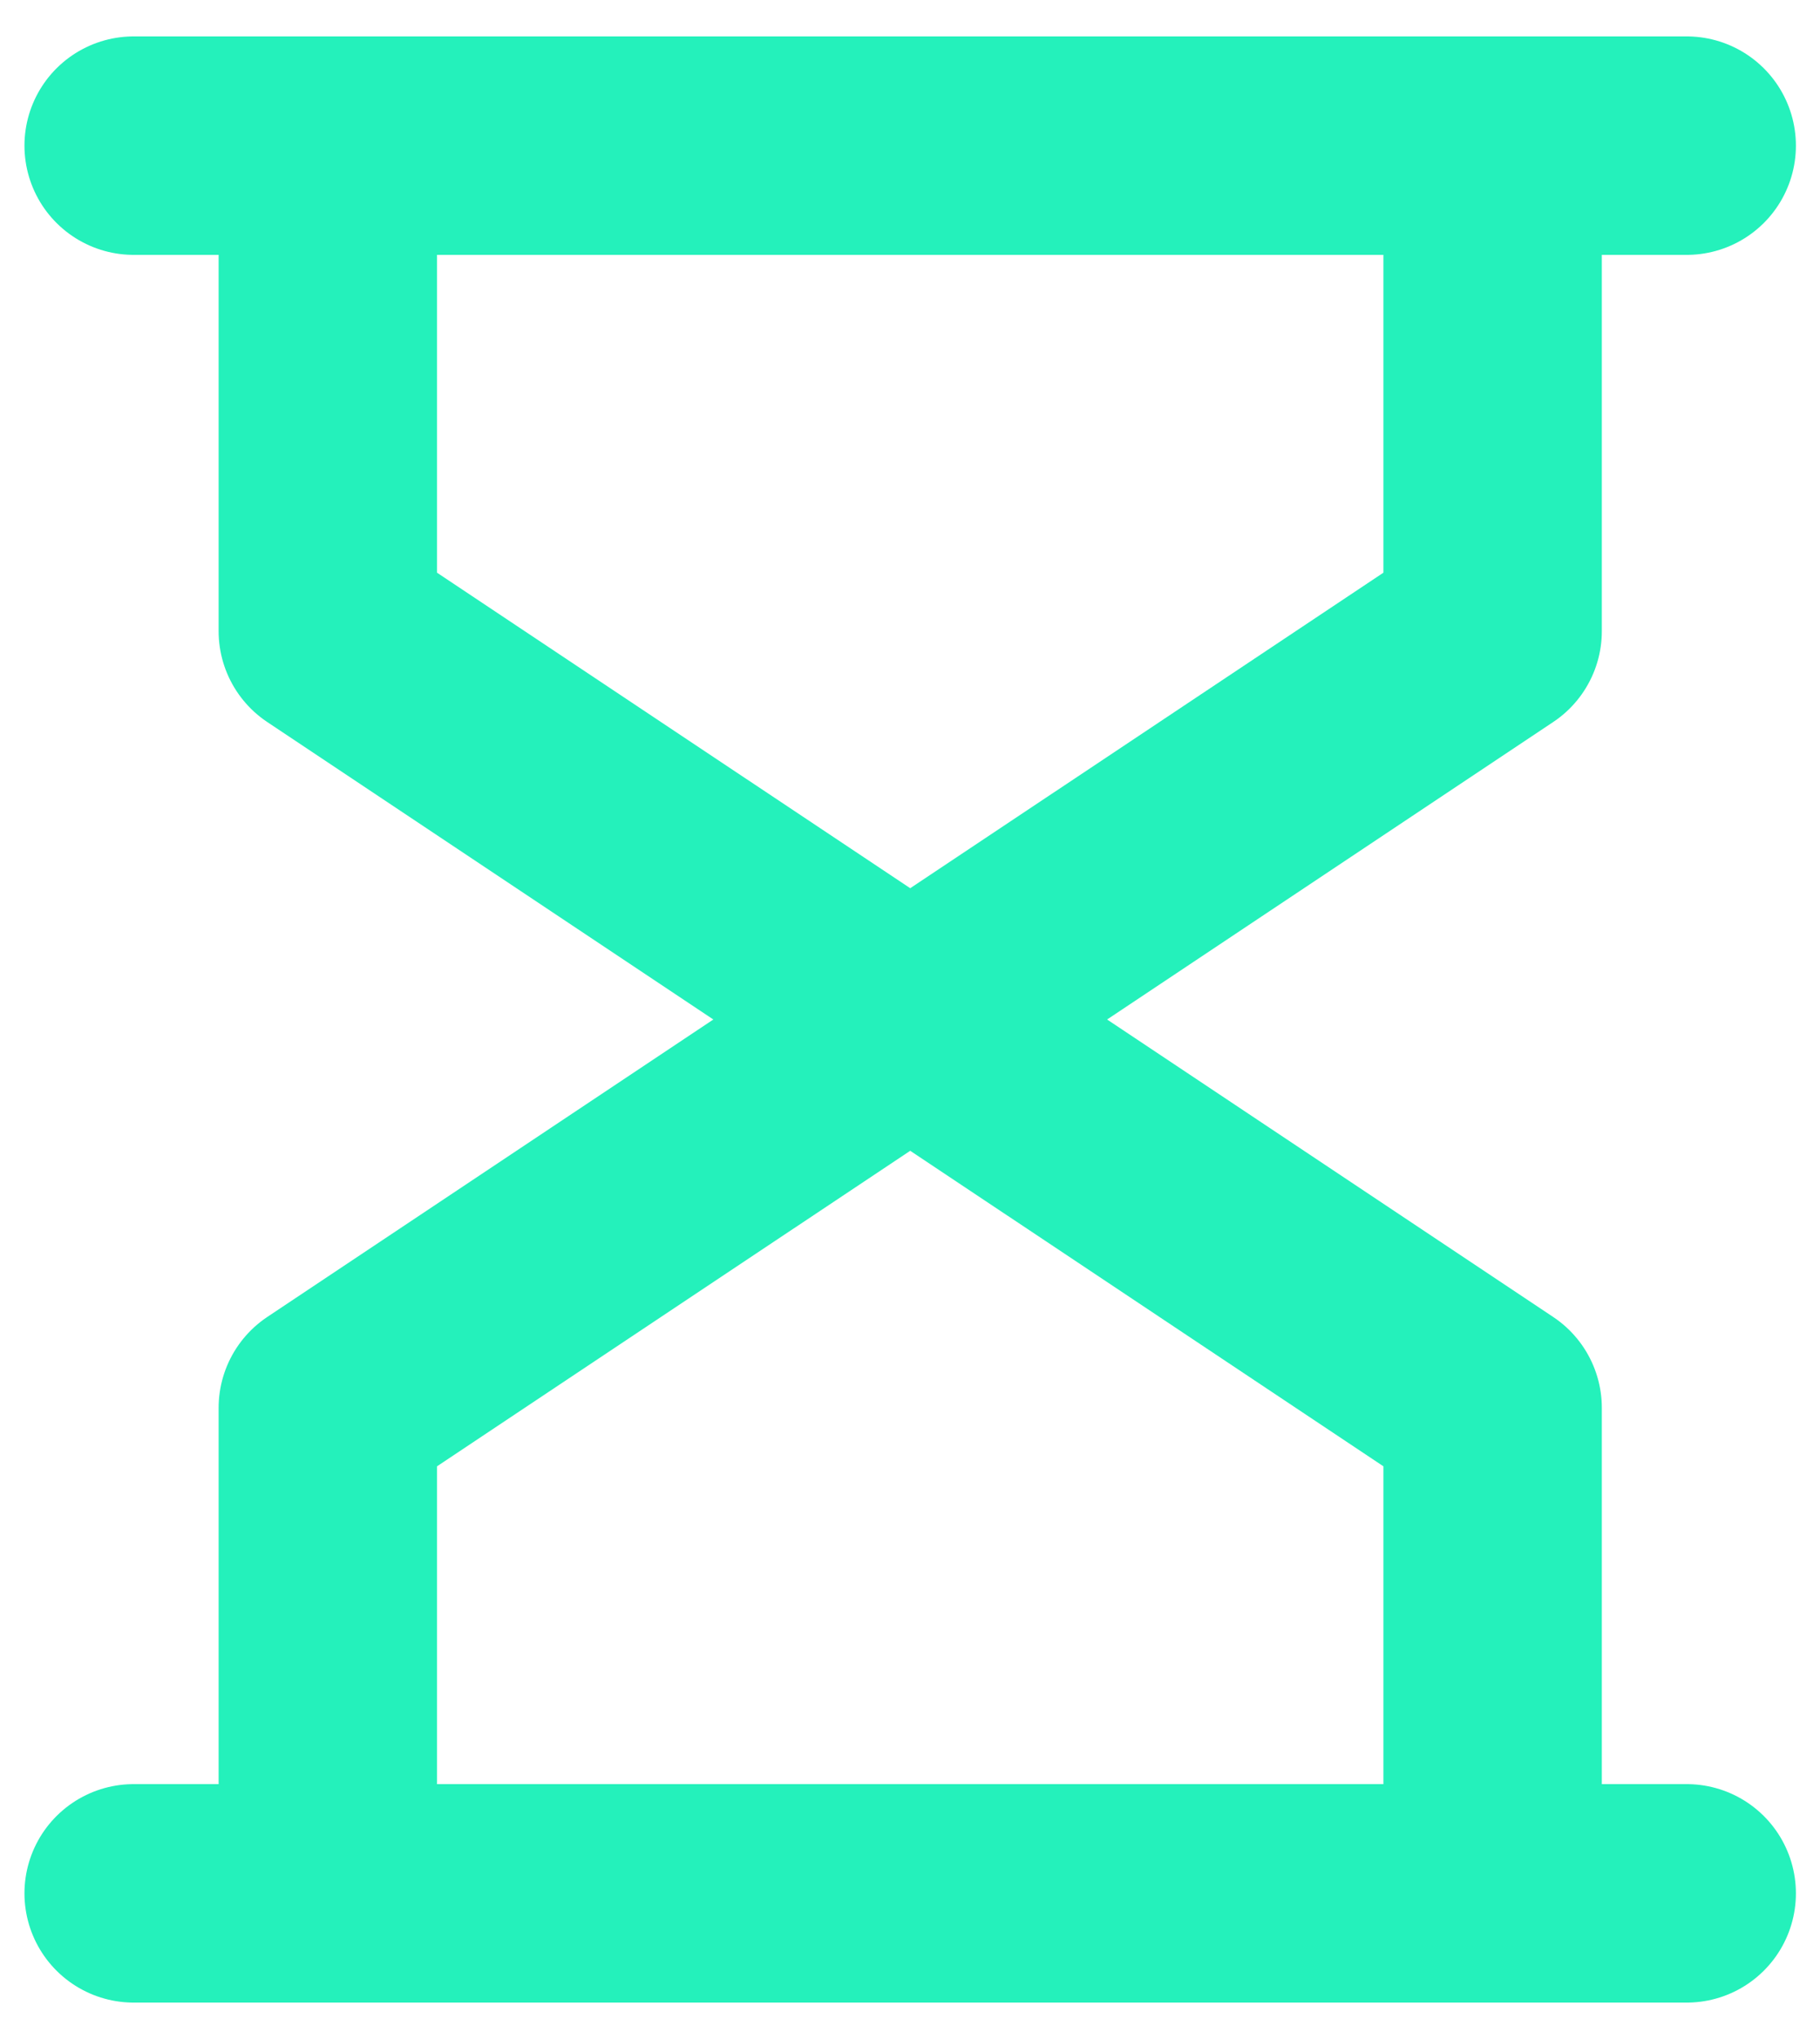 <svg width="25" height="28" viewBox="0 0 25 28" fill="none" xmlns="http://www.w3.org/2000/svg">
<path d="M12.503 14L4.503 8.667V2H20.503V8.667L12.503 14ZM12.503 14L20.503 19.333V26H4.503V19.333L12.503 14ZM23.169 26H1.836M23.169 2H1.836" stroke="#24F1BB" stroke-width="3" stroke-linecap="round" stroke-linejoin="round"/>
</svg>
